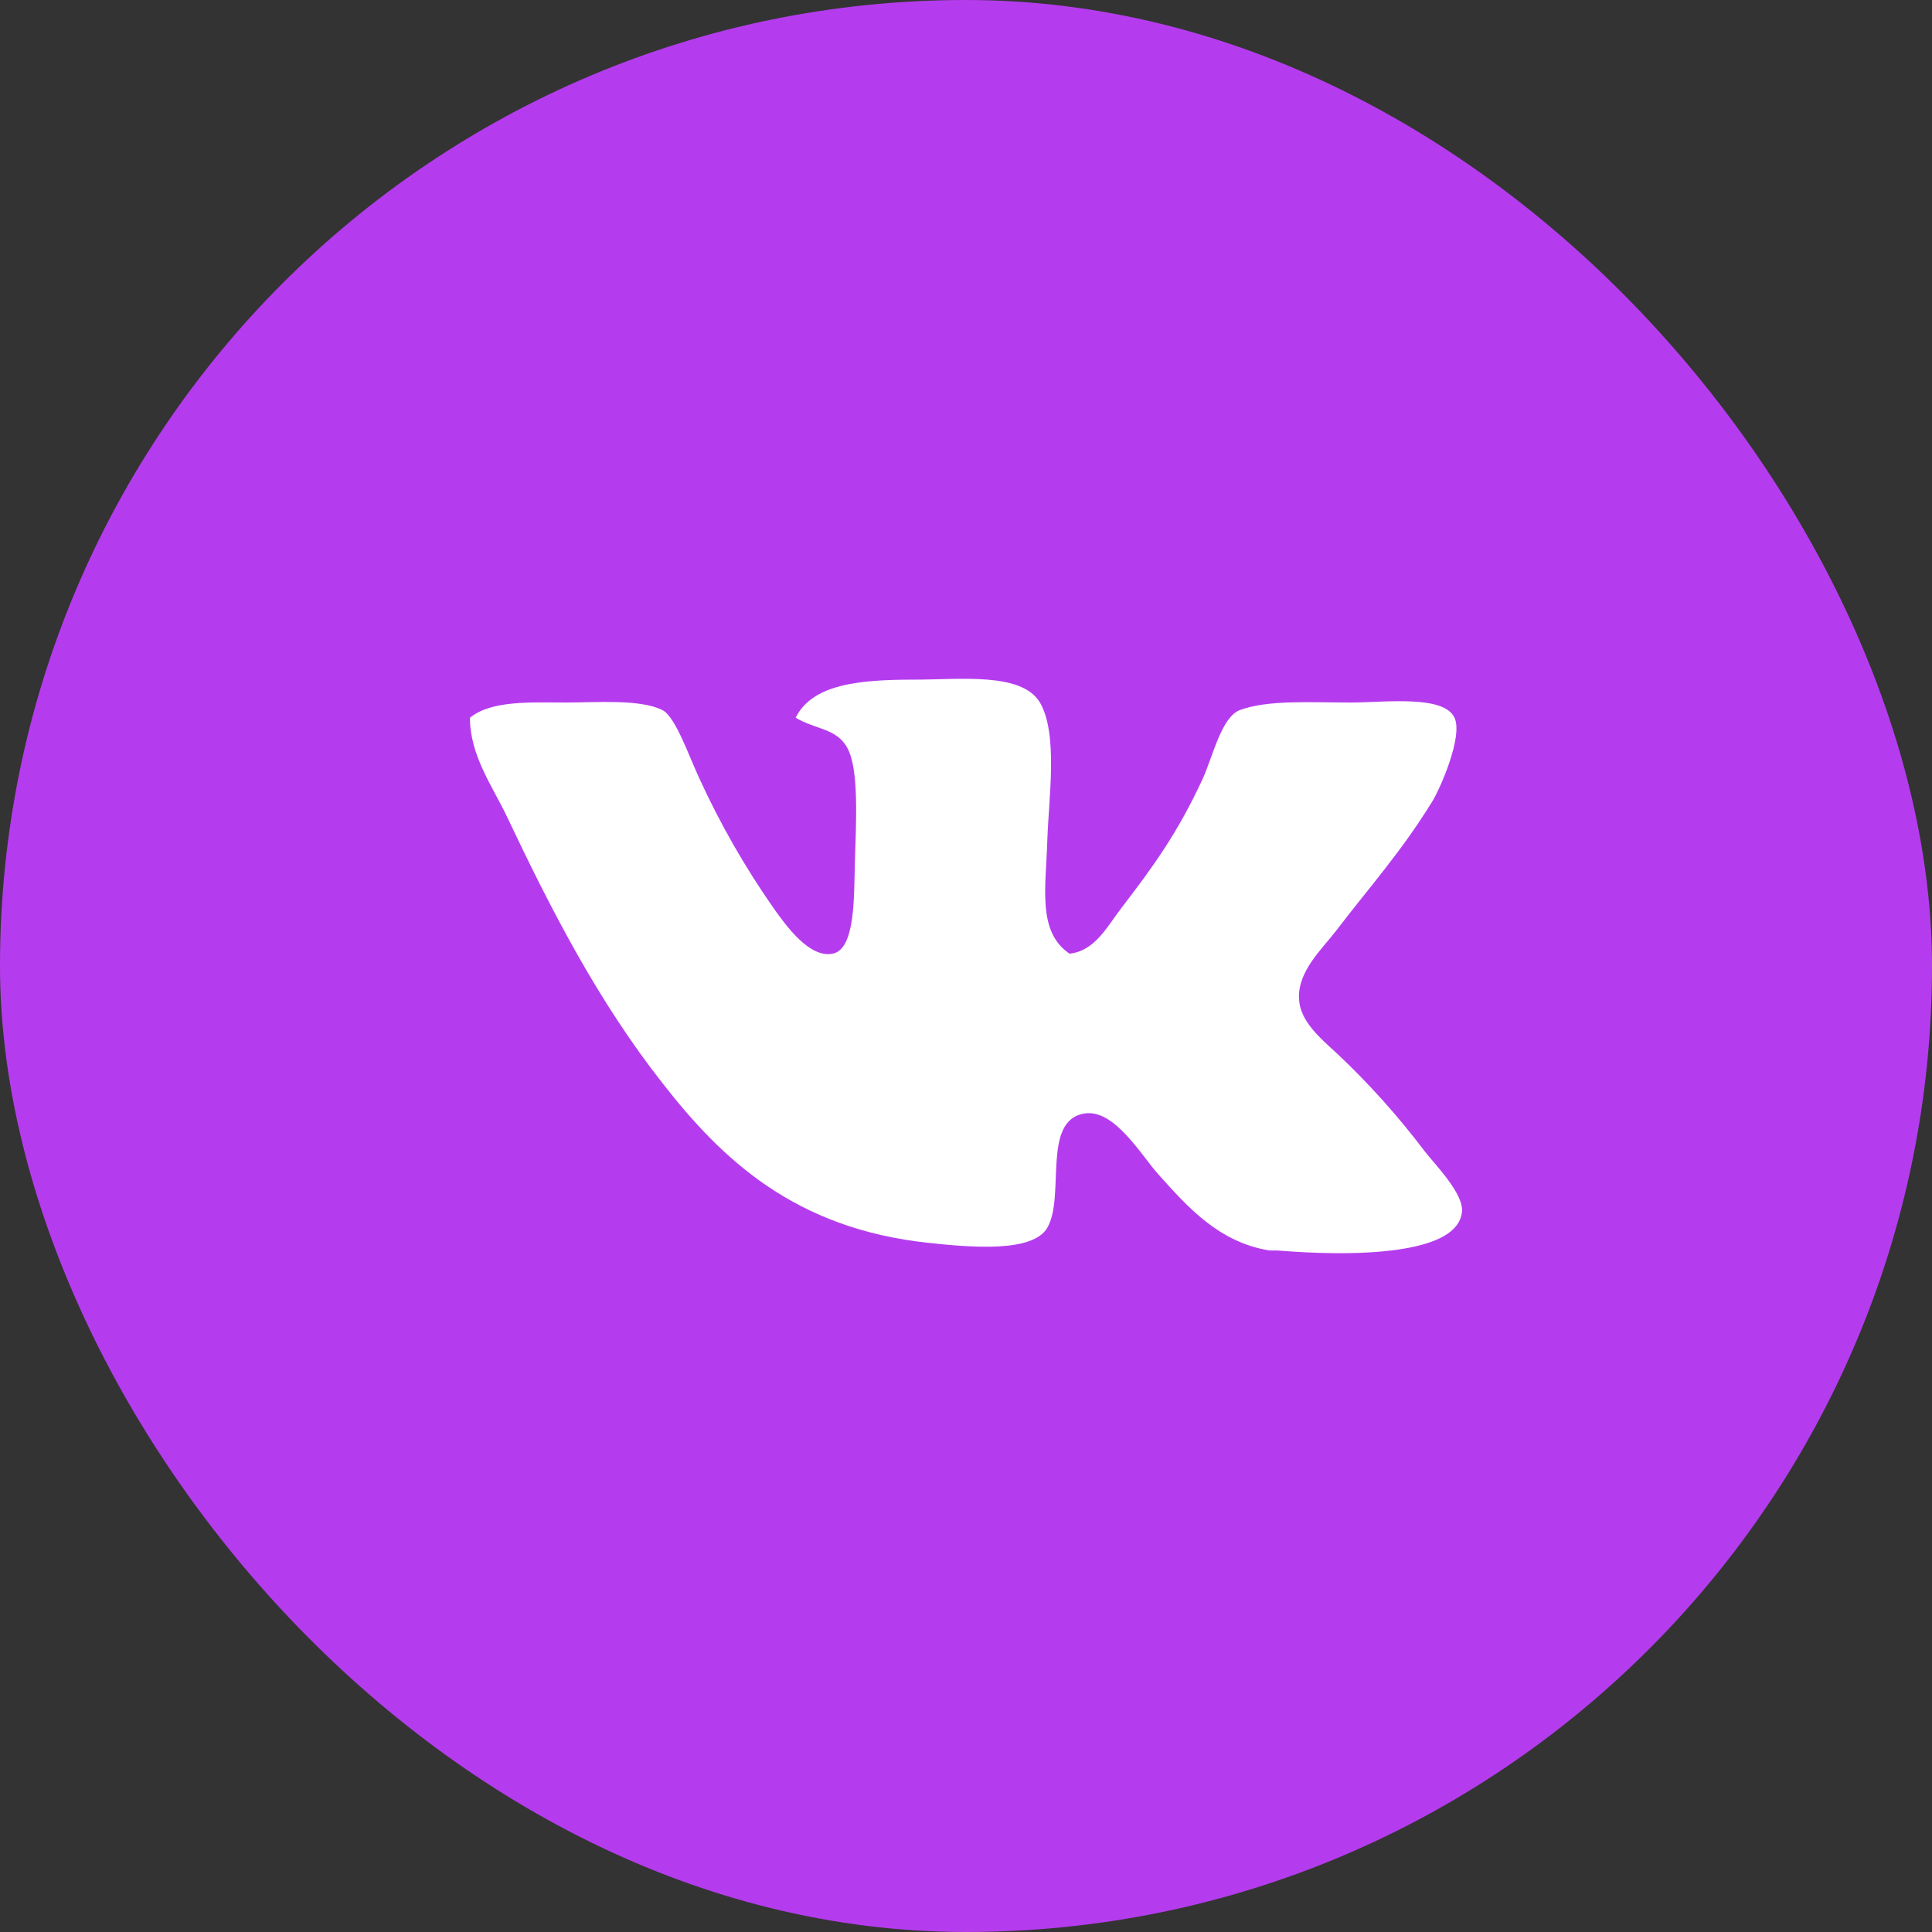 <?xml version="1.0" encoding="UTF-8"?> <svg xmlns="http://www.w3.org/2000/svg" width="37" height="37" viewBox="0 0 37 37" fill="none"><rect x="0" y="0" width="37" height="37" fill="#333333" stroke="none"/> <rect width="37" height="37" rx="18.5" fill="#B53CEE"></rect> <path fill-rule="evenodd" clip-rule="evenodd" d="M24.453 23.948H24.311C23.344 23.792 22.746 23.118 22.185 22.491C21.863 22.138 21.344 21.23 20.767 21.325C19.946 21.458 20.404 22.909 20.058 23.511C19.784 23.992 18.599 23.89 17.79 23.803C15.224 23.532 13.832 22.211 12.686 20.742C11.456 19.174 10.569 17.454 9.709 15.64C9.425 15.045 9 14.466 9 13.745C9.417 13.409 10.157 13.454 10.843 13.454C11.42 13.454 12.261 13.385 12.686 13.599C12.938 13.728 13.191 14.476 13.395 14.911C13.793 15.78 14.268 16.609 14.813 17.389C15.06 17.739 15.506 18.354 15.947 18.264C16.38 18.178 16.354 17.19 16.372 16.515C16.395 15.746 16.453 14.738 16.23 14.328C16.024 13.944 15.622 13.975 15.238 13.745C15.556 13.104 16.443 13.016 17.506 13.016C18.398 13.016 19.564 12.87 19.916 13.454C20.266 14.055 20.085 15.27 20.058 16.077C20.032 16.983 19.858 17.843 20.483 18.264C20.967 18.212 21.198 17.753 21.476 17.389C22.092 16.589 22.56 15.939 23.035 14.911C23.229 14.482 23.392 13.735 23.744 13.599C24.282 13.4 25.084 13.454 25.871 13.454C26.52 13.454 27.65 13.303 27.855 13.745C28.022 14.098 27.586 15.093 27.43 15.348C26.832 16.319 26.231 16.983 25.587 17.826C25.327 18.168 24.844 18.601 24.878 19.138C24.901 19.553 25.268 19.868 25.587 20.159C26.206 20.739 26.775 21.373 27.288 22.053C27.499 22.321 28.044 22.872 27.997 23.22C27.866 24.305 24.455 23.938 24.453 23.948Z" fill="white"></path> </svg> 